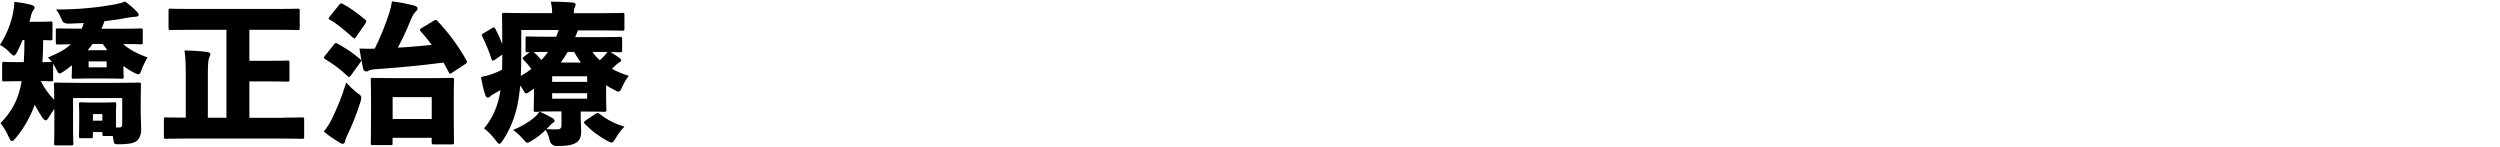 <svg xmlns="http://www.w3.org/2000/svg" id="base" viewBox="0 0 360 21.21"><path d="M20.57,6.07c0,.29-.02.31-.31.31-.13,0-.77-.04-2.53-.04.9.81,2.16,1.45,3.52,1.94-.31.51-.64,1.12-.9,1.87-.13.37-.22.55-.42.55-.15,0-.37-.11-.73-.29-.51-.26-.97-.57-1.43-.9v.31c0,.75.04,1.08.04,1.21,0,.29-.02.31-.31.31-.18,0-.66-.04-2.18-.04h-2.51c-1.52,0-2,.04-2.16.04-.31,0-.33-.02-.33-.31,0-.15.04-.46.04-1.21v-.42c-.35.29-.73.57-1.12.84-.33.22-.53.35-.66.35-.15,0-.24-.15-.4-.46-.18-.37-.35-.68-.53-.95v2.22c0,.29-.02.31-.31.31-.11,0-.48-.02-1.47-.04.51,1.01,1.14,1.91,1.94,2.71,0-1.34-.04-2.02-.04-2.18,0-.29.02-.31.31-.31.18,0,.9.04,2.95.04h6.03c2.05,0,2.77-.04,2.95-.04.26,0,.29.02.29.31,0,.15-.04.95-.04,2.42v1.58c0,.86.07,1.54.07,2.42,0,.59-.13,1.21-.57,1.61-.4.35-.99.51-2.42.55-.88,0-.9,0-.99-.55-.04-.24-.07-.44-.11-.64h-1.19c-.29,0-.31-.02-.31-.31v-.26h-1.36v.57c0,.29-.02.31-.31.31h-1.41c-.26,0-.29-.02-.29-.31,0-.15.04-.53.04-2.42v-.79c0-.77-.04-1.19-.04-1.36,0-.26.02-.29.29-.29.15,0,.48.04,1.56.04h1.67c1.08,0,1.41-.04,1.56-.04.26,0,.29.02.29.29,0,.15-.04.55-.04,1.08v.9c0,.59,0,1.03.02,1.36h.44c.31,0,.44-.11.44-.48v-3.76h-7.08v4.27c0,1.45.04,2.11.04,2.24,0,.29-.02.31-.33.31h-2.13c-.29,0-.31-.02-.31-.31,0-.15.04-.79.04-2.29v-2.66c-.26.35-.51.73-.73,1.1s-.35.55-.51.55-.31-.15-.53-.48c-.42-.59-.75-1.19-1.06-1.76-.66,1.83-1.67,3.54-2.75,4.8-.24.29-.4.42-.53.42-.18,0-.29-.2-.46-.59-.35-.81-.79-1.5-1.19-1.98,1.52-1.56,2.55-3.19,3.06-6.05h-.4c-1.5,0-1.98.04-2.11.04-.29,0-.31-.02-.31-.31v-2.2c0-.29.02-.31.31-.31.13,0,.62.04,2.11.04h.7c.07-1.06.09-2.13.09-3.19h-.26c-.26.64-.53,1.23-.81,1.74-.2.35-.31.51-.46.51-.11,0-.24-.11-.46-.33-.59-.64-1.1-.99-1.54-1.21.86-1.28,1.52-2.88,1.87-4.49.13-.62.2-1.19.2-1.72.79.09,1.8.26,2.44.44.31.11.48.18.48.37,0,.22-.11.33-.2.44-.11.13-.22.35-.35.9-.04.22-.13.46-.2.73h.84c1.54,0,2.05-.04,2.18-.04.29,0,.31.02.31.29v2.11c0,.29-.02.31-.31.31-.09,0-.37-.02-1.03-.04,0,1.08-.04,2.13-.11,3.19.84-.02,1.14-.04,1.25-.04h.11c-.2-.24-.37-.46-.57-.64,1.5-.59,2.55-1.21,3.32-1.91-1.25.02-1.74.04-1.85.04-.31,0-.33-.02-.33-.31v-1.72c0-.26.02-.29.33-.29.13,0,.84.04,2.88.04h.51c.13-.26.22-.55.31-.81-.7.04-1.43.07-2.16.09q-.77.02-.97-.48c-.35-.86-.62-1.25-.86-1.56,3.45,0,6.25-.33,8.43-.73.68-.13,1.1-.26,1.5-.42.59.42,1.12.86,1.67,1.43.18.18.29.35.29.48,0,.2-.13.26-.53.29-.35.02-.77.07-1.1.13-1.06.22-2.13.37-3.3.51-.13.37-.26.73-.44,1.08h2.77c2.02,0,2.75-.04,2.88-.04.29,0,.31.02.31.29v1.72ZM13.33,6.33c-.22.31-.46.62-.71.9h2.84c-.22-.29-.44-.59-.66-.9h-1.47ZM15.36,9.7v-.86h-2.6v.86h2.6ZM14.74,17.38v-.95h-1.36v.95h1.36Z"></path><path d="M40.83,16.94c1.87,0,2.51-.04,2.66-.04.29,0,.31.02.31.29v2.49c0,.29-.02.31-.31.31-.15,0-.79-.04-2.66-.04h-14.28c-1.85,0-2.51.04-2.64.04-.29,0-.31-.02-.31-.31v-2.49c0-.26.02-.29.31-.29.13,0,.79.04,2.64.04h.2v-6.05c0-1.56-.02-2.35-.18-3.63,1.06.02,2.24.09,3.08.2.46.07.64.13.64.31,0,.22-.09.35-.18.55-.11.29-.18.79-.18,2.51v6.12h2.68V4.29h-5.21c-1.98,0-2.68.04-2.84.04-.26,0-.29-.02-.29-.31V1.56c0-.29.02-.31.29-.31.15,0,.86.04,2.84.04h12.63c1.98,0,2.68-.04,2.82-.04.29,0,.31.02.31.31v2.46c0,.29-.02.31-.31.31-.13,0-.84-.04-2.82-.04h-4.12v4.47h2.51c2.07,0,2.82-.04,2.95-.04.29,0,.31.02.31.31v2.42c0,.29-.02.31-.31.31-.13,0-.88-.04-2.95-.04h-2.51v5.24h4.91Z"></path><path d="M47.72,17.27c.75-1.54,1.5-3.26,2.13-5.39.46.51.99,1.03,1.56,1.47.46.33.62.46.62.7,0,.18-.04.37-.15.7-.55,1.76-1.23,3.39-1.92,4.84-.13.26-.24.53-.26.75-.02.2-.15.37-.33.37-.15,0-.31-.07-.51-.2-.64-.37-1.39-.88-2.24-1.56.51-.64.79-1.08,1.1-1.69ZM48.09,6.4c.2-.24.29-.26.53-.11,1.14.64,2.18,1.3,3.21,2.2.11.09.18.15.18.24,0,.07-.04.15-.13.26l-1.36,1.89c-.11.13-.18.2-.24.2-.09,0-.15-.04-.26-.15-.97-.92-2.05-1.72-3.17-2.4-.13-.09-.2-.18-.2-.24s.04-.15.13-.24l1.32-1.65ZM48.84.7c.2-.26.26-.26.53-.13,1.1.57,2.18,1.39,3.23,2.27.11.09.15.15.15.24,0,.07-.04.15-.13.29l-1.34,1.94c-.11.15-.15.22-.24.22-.07,0-.13-.04-.24-.13-.97-.88-2.22-1.96-3.28-2.55-.13-.07-.2-.13-.2-.2s.07-.15.15-.26l1.36-1.67ZM65.06,10.51c-.24.15-.33.15-.44-.09-.24-.48-.48-.95-.75-1.41-3.26.42-6.45.73-9.95.97-.33.02-.62.09-.77.18-.18.09-.29.13-.46.13s-.33-.15-.4-.4c-.22-.95-.37-1.89-.53-2.9.86.04,1.54.04,2.2.02.81-1.63,1.5-3.28,2.13-5.26.15-.46.26-.95.35-1.56,1.14.15,2.2.35,3.21.62.26.07.48.2.48.4,0,.18-.11.33-.29.48-.13.11-.4.46-.64,1.06-.59,1.45-1.19,2.77-1.91,4.11,1.63-.07,3.26-.24,4.88-.4-.48-.66-1.01-1.3-1.58-1.94-.09-.09-.13-.15-.13-.22,0-.09.09-.15.22-.24l1.76-1.06c.15-.09.24-.13.31-.13.09,0,.15.04.24.15,1.63,1.72,3.01,3.59,4.18,5.68.13.24.11.33-.15.51l-1.98,1.3ZM56.54,20.59c0,.29-.02.31-.31.31h-2.53c-.29,0-.31-.02-.31-.31,0-.15.04-.81.04-4.09v-2.05c0-2.07-.04-2.77-.04-2.93,0-.29.02-.31.31-.31.15,0,.88.04,2.88.04h5.61c2,0,2.73-.04,2.88-.04.29,0,.31.02.31.31,0,.15-.04.86-.04,2.53v2.38c0,3.23.04,3.89.04,4.05,0,.29-.02.31-.31.31h-2.6c-.29,0-.31-.02-.31-.31v-.64h-5.63v.75ZM62.17,17.14v-3.15h-5.63v3.15h5.63Z"></path><path d="M89.59,7.24c0,.26-.02.29-.31.29-.11,0-.48-.02-1.36-.04.42.26.9.57,1.19.79.2.15.33.29.33.4,0,.13-.09.22-.26.31s-.37.26-.64.51c-.13.13-.26.26-.42.4.7.4,1.52.75,2.42,1.01-.33.42-.68,1.03-.95,1.61-.22.48-.31.68-.53.68-.13,0-.33-.11-.66-.29-.4-.2-.77-.4-1.12-.64v1.74c0,1.08.04,1.65.04,1.78,0,.29-.02.31-.31.31-.15,0-1.17-.04-2.97-.04h-.42v.75c0,.84.07,1.43.07,2.16,0,.95-.33,1.39-.92,1.69-.51.24-1.14.37-2.53.37q-.9.02-1.1-.88c-.11-.51-.31-1.01-.55-1.45-.57.55-1.25,1.12-2.02,1.56-.31.18-.48.29-.62.29-.18,0-.31-.15-.59-.48-.51-.59-1.01-1.03-1.47-1.36,1.12-.44,2.18-1.08,2.9-1.67.33-.26.66-.59.88-.95-.29.02-.46.02-.51.02-.29,0-.31-.02-.31-.31,0-.15.04-.86.04-2.13v-.9l-.66.46c-.22.15-.35.22-.46.22-.15,0-.26-.15-.46-.53-.11-.2-.24-.42-.4-.59-.11,1.21-.26,2.2-.46,3.06-.4,1.78-1.1,3.39-2,4.77-.24.37-.37.55-.53.55s-.31-.18-.55-.51c-.51-.68-1.14-1.34-1.67-1.72.99-1.14,1.74-2.62,2.13-4.27.09-.37.18-.79.24-1.23-.31.18-.59.33-.86.48-.24.13-.46.26-.59.4-.15.13-.24.2-.4.2s-.26-.13-.37-.46c-.2-.59-.42-1.54-.59-2.51.75-.15,1.3-.31,1.76-.48.42-.15.88-.37,1.28-.57.02-.73.04-1.45.04-2.18l-1.12.77c-.11.07-.2.11-.26.11s-.13-.07-.18-.22c-.4-1.23-.77-2.13-1.32-3.26-.13-.26-.13-.31.15-.46l1.25-.75c.29-.18.35-.13.48.11.4.77.7,1.45.99,2.2,0-2.77-.04-4.09-.04-4.2,0-.29.02-.31.31-.31.13,0,.9.04,2.97.04h3.94c0-.57-.07-1.1-.18-1.65,1.08,0,2.09.04,2.99.11.42.02.57.13.57.29,0,.18-.09.31-.15.46-.07.18-.11.4-.11.73v.07h4.05c2.07,0,2.79-.04,2.93-.04.29,0,.31.02.31.31v1.94c0,.29-.02.31-.31.31-.13,0-.86-.04-2.93-.04h-3.45c-.13.33-.26.64-.4.97h3.46c2.11,0,2.84-.04,2.99-.04.29,0,.31.02.31.29v1.69ZM75.97,7.52c-.26,0-.29-.02-.29-.29v-1.69c0-.26.02-.29.29-.29.15,0,.88.04,2.99.04h1.12c.13-.31.26-.64.37-.97h-5.39v3.63c0,1.1-.02,2.11-.07,2.99.53-.29,1.06-.64,1.52-1.01-.31-.44-.68-.88-1.12-1.32-.09-.09-.13-.15-.13-.22s.07-.13.2-.24l.81-.64h-.31ZM77.97,8.64c.33-.35.64-.75.95-1.17-.7,0-1.41,0-2.09.02.4.33.79.75,1.14,1.14ZM80.1,16.04c-1.12,0-1.94.02-2.42.02.7.31,1.36.64,1.83.92.24.13.35.26.35.4,0,.18-.09.22-.29.35-.18.11-.37.35-.55.53l-.33.33c.66.04,1.1.04,1.5.04.51,0,.66-.18.66-.57v-2.02h-.75ZM84.55,11.79v-.81h-5.04v.81h5.04ZM79.51,14.21h5.04v-.79h-5.04v.79ZM81.75,7.48c-.31.53-.64,1.03-.99,1.52h2.88c-.35-.48-.68-.99-.97-1.52h-.92ZM85.76,16.39c.15-.09.24-.13.31-.13.09,0,.15.04.26.13.92.75,2.16,1.43,3.59,1.85-.42.4-.88,1.01-1.23,1.61-.29.48-.42.68-.62.68-.15,0-.37-.11-.7-.29-1.21-.66-2.35-1.54-3.15-2.4-.09-.09-.13-.15-.13-.22,0-.09.09-.15.22-.26l1.45-.97ZM85.32,7.48c.29.44.66.84,1.06,1.19.29-.26.53-.51.73-.73.15-.18.26-.31.37-.46h-2.16Z"></path></svg>